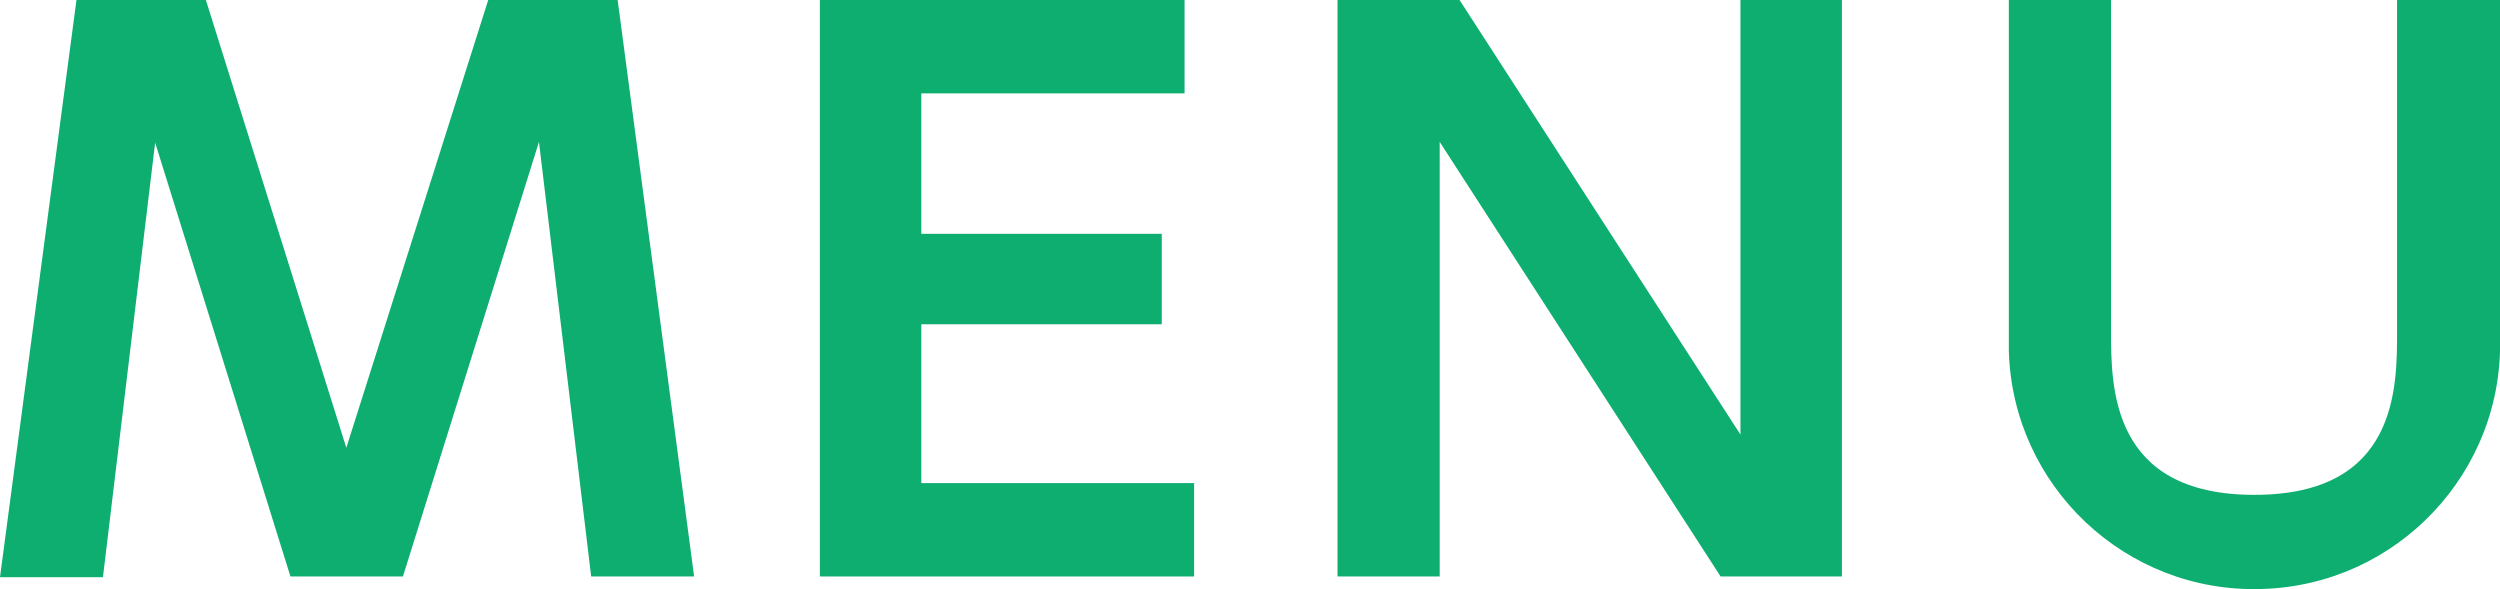<?xml version="1.0" encoding="UTF-8"?><svg id="b" xmlns="http://www.w3.org/2000/svg" viewBox="0 0 34 8.01"><g id="c"><g id="d"><path id="e" d="m5.47,7.84h-1.52L2.11,1.94l-.71,5.91H0L1.04,0h1.76l1.91,6.09L6.64,0h1.76l1.04,7.84h-1.4l-.71-5.91-1.85,5.91Z" fill="#0eae71"/><path id="f" d="m15.8,3.17v1.24h-3.27v2.16h3.71v1.27h-5.09V0h4.96v1.27h-3.58v1.91h3.27Z" fill="#0eae71"/><path id="g" d="m19.85,0l3.82,5.91V0h1.38v7.84h-1.65l-3.82-5.91v5.91h-1.39V0h1.65Z" fill="#0eae71"/><path id="h" d="m34,0v4.57c.06,1.85-1.4,3.39-3.24,3.44-1.85.06-3.39-1.4-3.44-3.24,0-.07,0-.13,0-.2V0h1.39v4.5c0,.77,0,2.23,1.95,2.23s1.94-1.46,1.94-2.23V0h1.39Z" fill="#0eae71"/></g></g></svg>